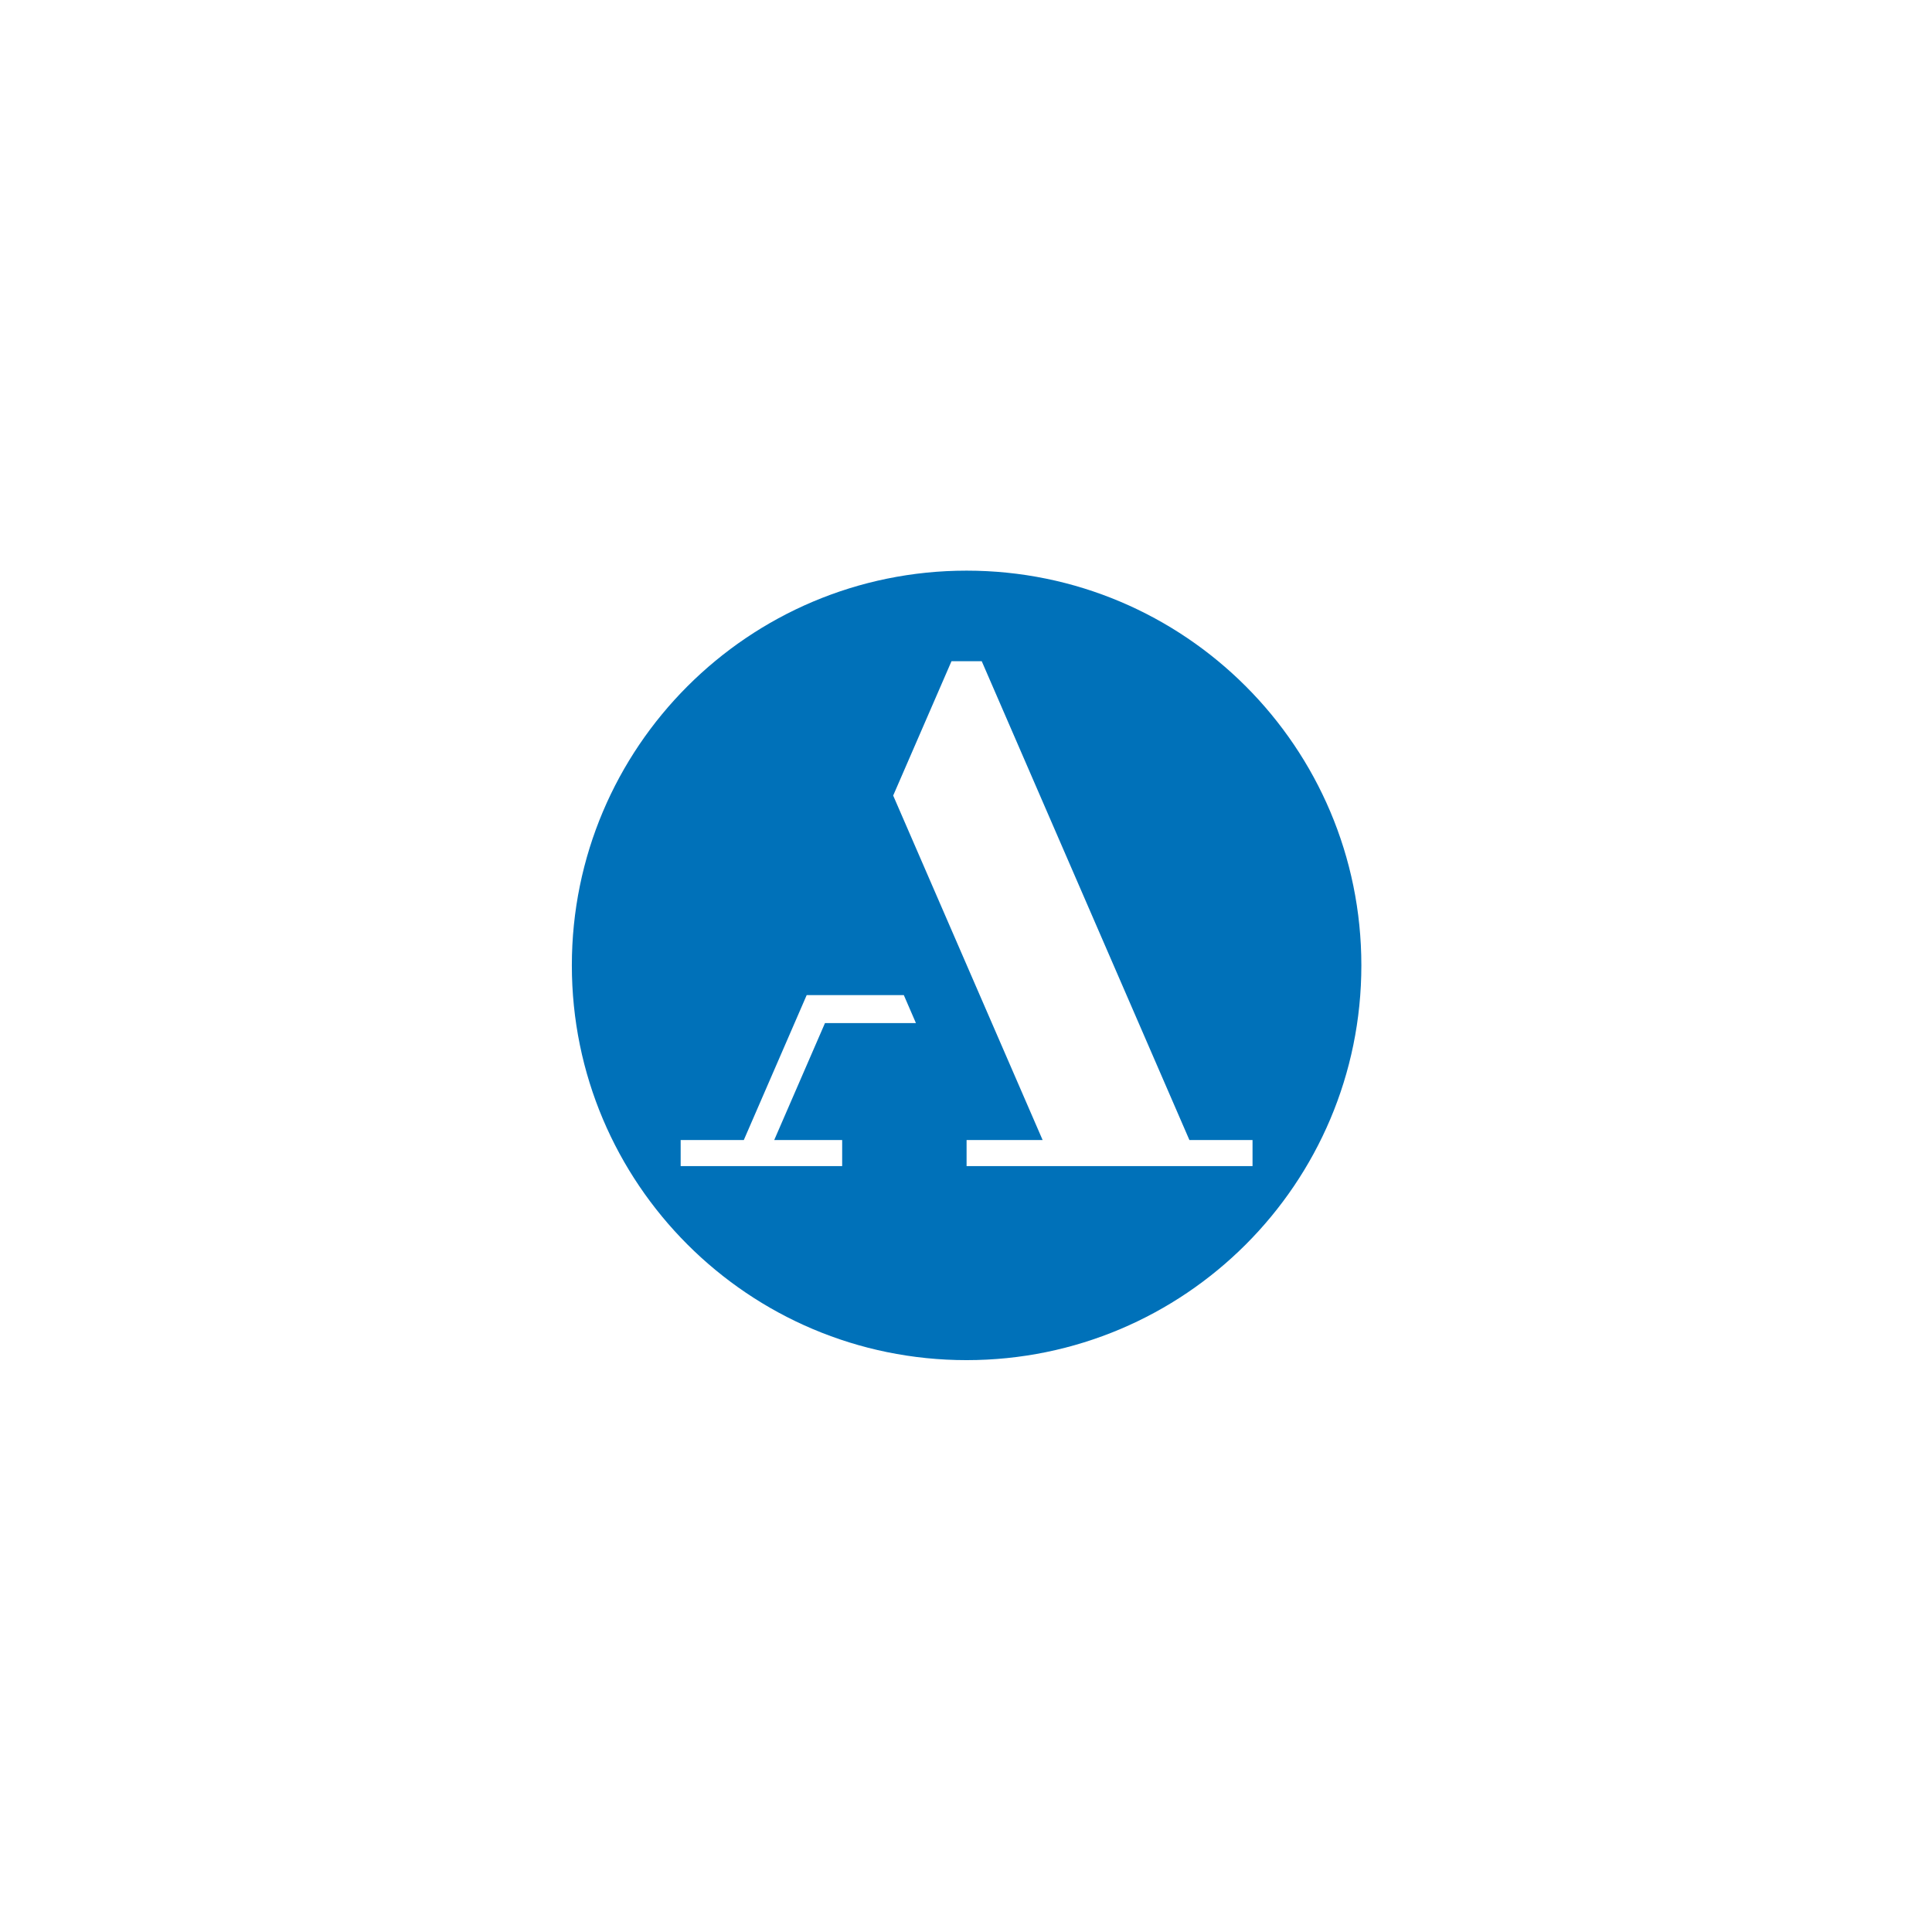 <?xml version="1.0" encoding="UTF-8" standalone="no"?>
<svg
   xmlns:dc="http://purl.org/dc/elements/1.1/"
   xmlns:cc="http://creativecommons.org/ns#"
   xmlns:rdf="http://www.w3.org/1999/02/22-rdf-syntax-ns#"
   xmlns:svg="http://www.w3.org/2000/svg"
   xmlns="http://www.w3.org/2000/svg"
   xmlns:sodipodi="http://sodipodi.sourceforge.net/DTD/sodipodi-0.dtd"
   xmlns:inkscape="http://www.inkscape.org/namespaces/inkscape"
   sodipodi:docname="logo.svg"
   inkscape:version="1.0 (4035a4f, 2020-05-01)"
   id="svg8"
   version="1.1"
   viewBox="0 0 100 100"
   height="100mm"
   width="100mm">
  <rect x="0" y="0" width="100" height="100" fill="#333333" stroke="none"/>
  <defs
     id="defs2">
    <clipPath
       clipPathUnits="userSpaceOnUse"
       id="clipPath28">
      <path
         d="M 0,283.465 H 283.465 V 0 H 0 Z"
         id="path26" />
    </clipPath>
  </defs>
  <sodipodi:namedview
     inkscape:window-maximized="0"
     inkscape:window-y="23"
     inkscape:window-x="1923"
     inkscape:window-height="1035"
     inkscape:window-width="1380"
     fit-margin-bottom="0"
     fit-margin-right="0"
     fit-margin-left="0"
     fit-margin-top="0"
     showgrid="false"
     inkscape:document-rotation="0"
     inkscape:current-layer="layer1"
     inkscape:document-units="mm"
     inkscape:cy="63.262352"
     inkscape:cx="368.97664"
     inkscape:zoom="0.35"
     inkscape:pageshadow="2"
     inkscape:pageopacity="0.0"
     borderopacity="1.0"
     bordercolor="#666666"
     pagecolor="#ffffff"
     id="base" />
  <g
     transform="translate(-9.72,-25.595)"
     id="layer1"
     inkscape:groupmode="layer"
     inkscape:label="Vrstva 1">
    <g
       id="g18"
       inkscape:label="AVCR_logo"
       transform="matrix(0.353,0,0,-0.353,9.72,125.595)">
      <path
         d="M 0,0 H 283.465 V 283.465 H 0 Z"
         style="fill:#ffffff;fill-opacity:1;fill-rule:nonzero;stroke:none"
         id="path20" />
      <g
         id="g22">
        <g
           id="g24"
           clip-path="url(#clipPath28)">
          <g
             id="g30"
             transform="translate(199.614,141.734)">
            <path
               d="m 0,0 c 0,31.967 -25.912,57.88 -57.885,57.88 -31.968,0 -57.88,-25.913 -57.88,-57.88 0,-31.967 25.912,-57.882 57.88,-57.882 C -25.912,-57.882 0,-31.967 0,0"
               style="fill:#0071b9;fill-opacity:1;fill-rule:nonzero;stroke:none"
               id="path32" />
          </g>
          <g
             id="g34"
             transform="translate(174.402,116.122)">
            <path
               d="m 0,0 -30.452,70.211 h -4.434 L -43.436,50.513 -21.523,0 h -11.15 V -3.82 H 9.255 V 0 Z m -40.101,17.152 -1.774,4.098 H -56.12 L -65.34,0 h -9.258 v -3.82 h 23.682 V 0 h -9.965 l 7.445,17.152 z"
               style="fill:#ffffff;fill-opacity:1;fill-rule:nonzero;stroke:none"
               id="path36" />
          </g>
        </g>
      </g>
    </g>
  </g>
</svg>
